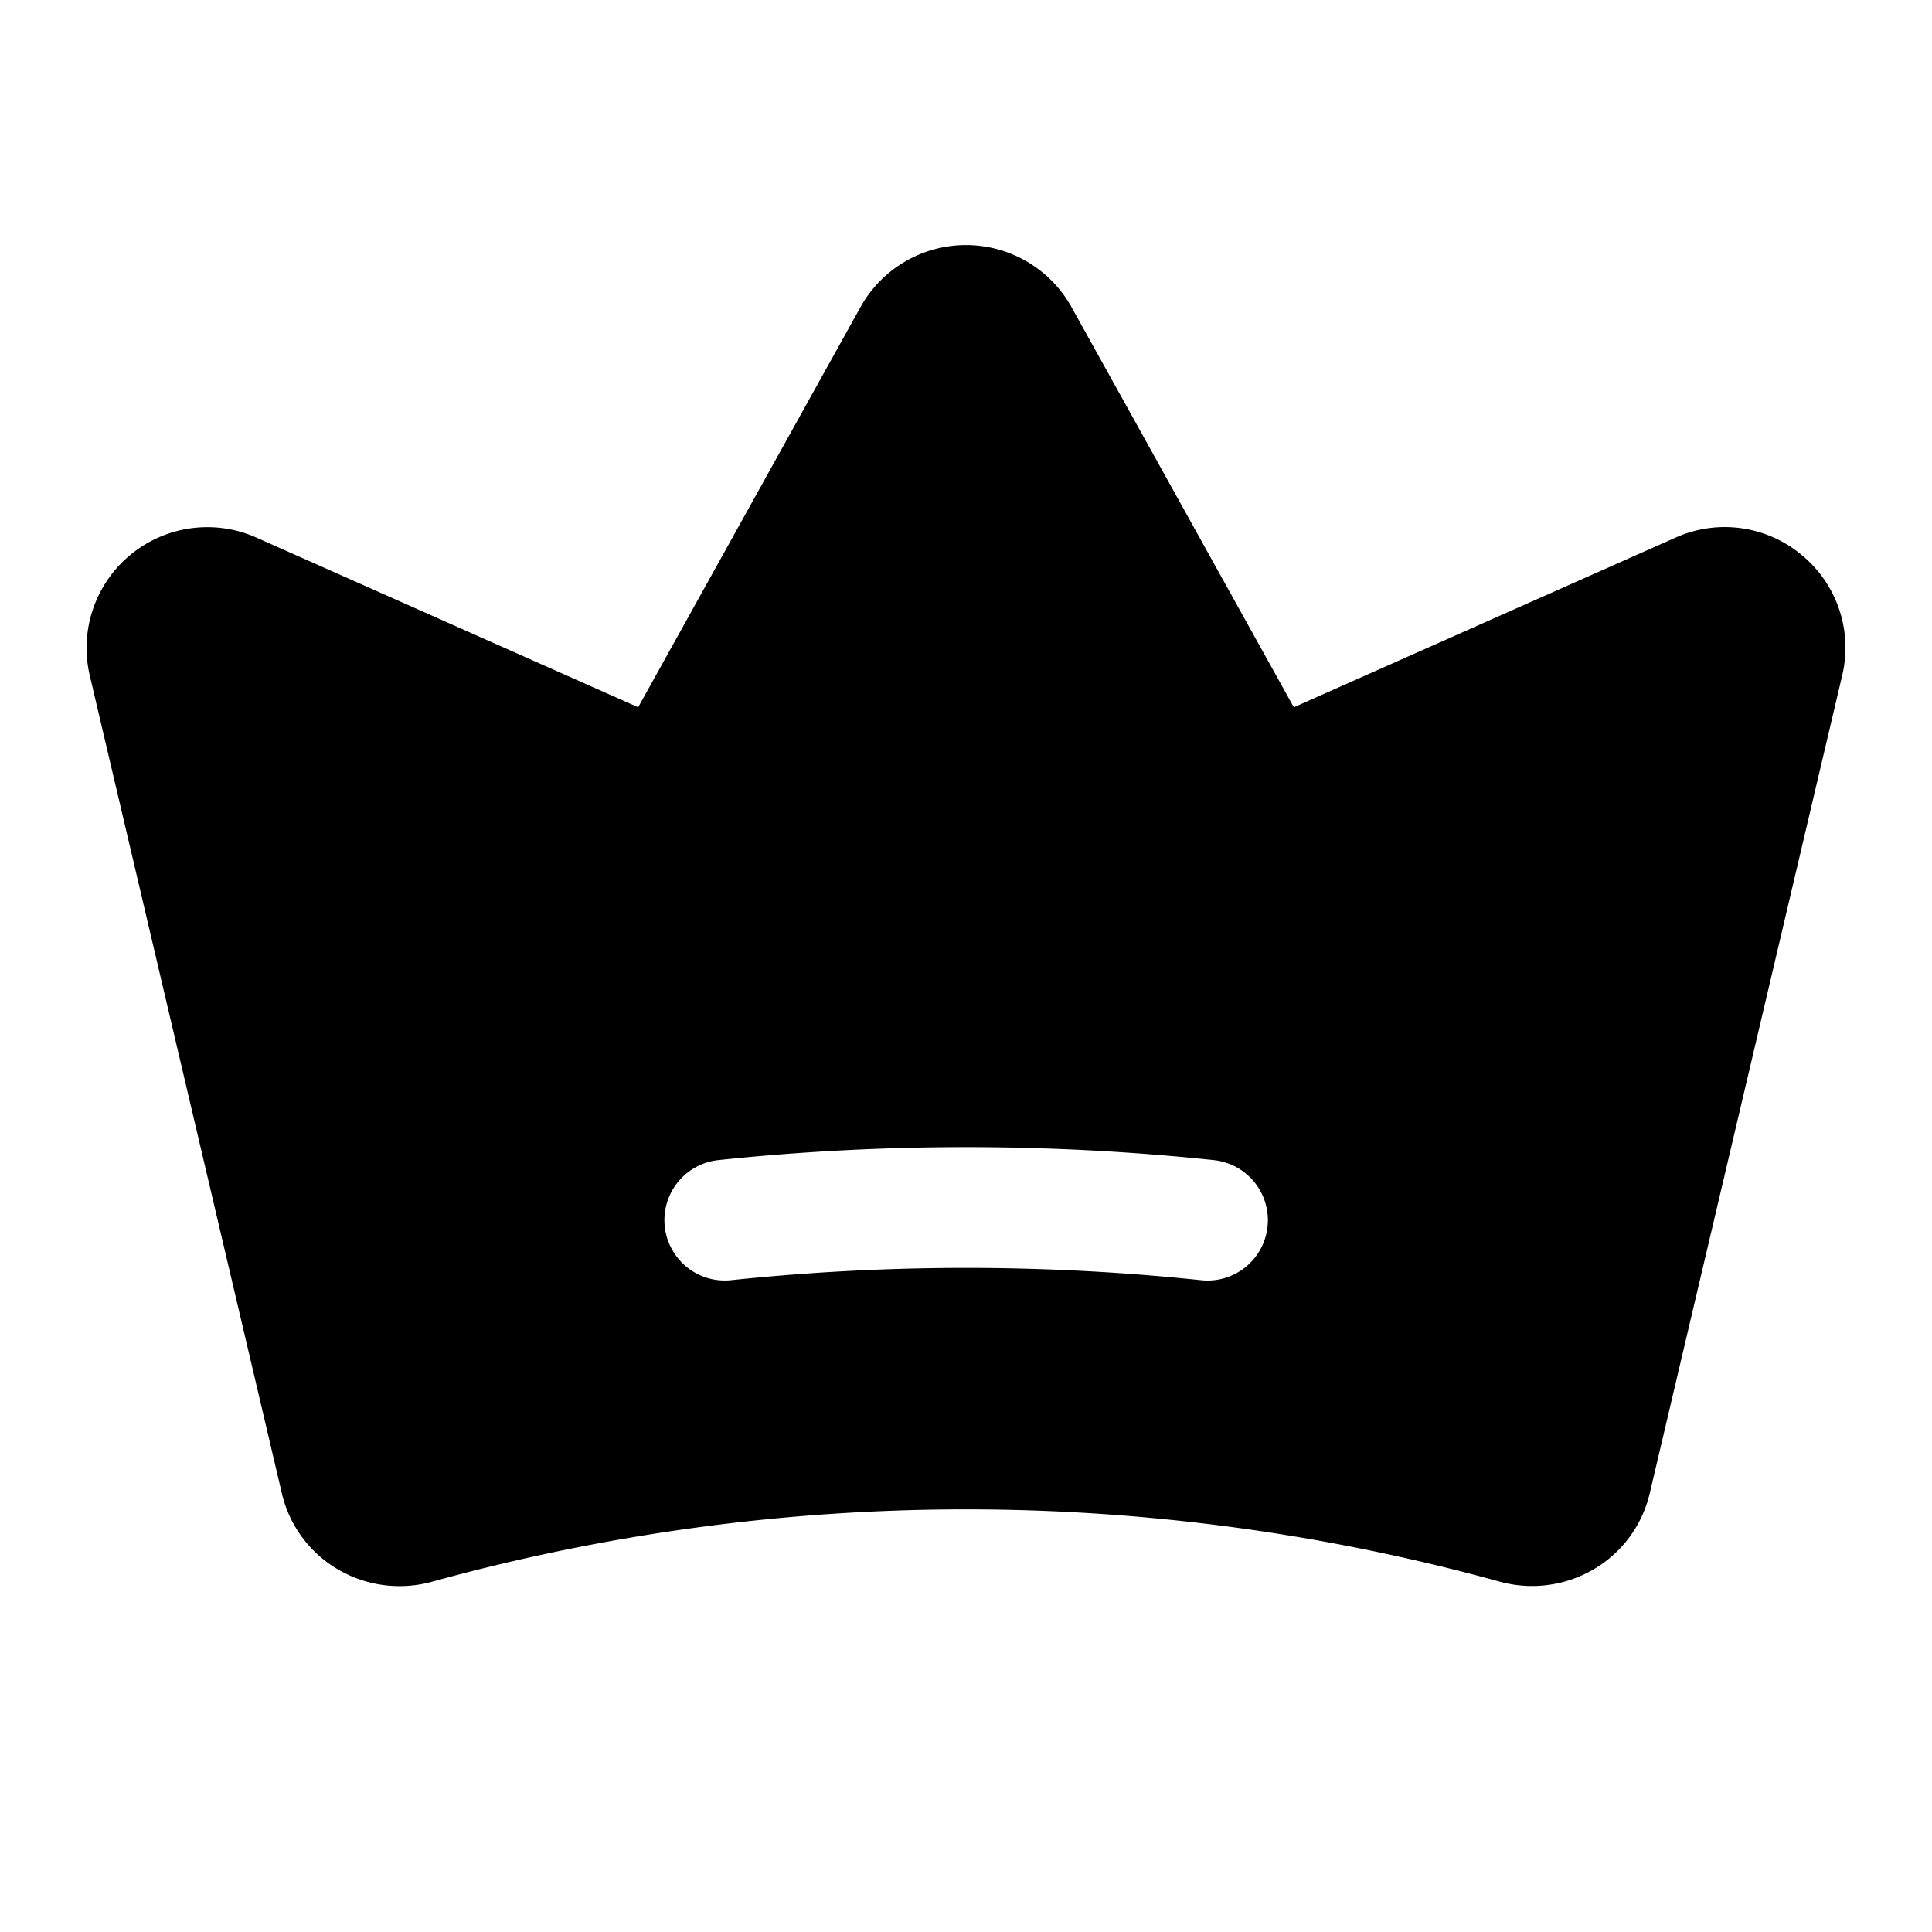 <?xml version="1.0" encoding="utf-8"?>
<svg fill="#000000" width="800px" height="800px" viewBox="0 0 256 256" id="Flat" xmlns="http://www.w3.org/2000/svg">
  <path d="M238.728,73.535a15.904,15.904,0,0,0-16.705-2.3l-50.584,22.482L141.986,40.703a15.999,15.999,0,0,0-27.973,0L84.561,93.717,33.969,71.231A16,16,0,0,0,11.896,89.512l25.445,108.333a15.836,15.836,0,0,0,7.408,10.092,16.155,16.155,0,0,0,12.493,1.651,265.897,265.897,0,0,1,141.469-.014,16.153,16.153,0,0,0,12.487-1.651,15.835,15.835,0,0,0,7.408-10.084L244.096,89.521A15.905,15.905,0,0,0,238.728,73.535Zm-70.771,88.98a7.99,7.99,0,0,1-8.793,7.119,298.375,298.375,0,0,0-62.326,0,8,8,0,0,1-1.674-15.912,314.358,314.358,0,0,1,65.674,0A7.999,7.999,0,0,1,167.956,162.516Z"/>
</svg>